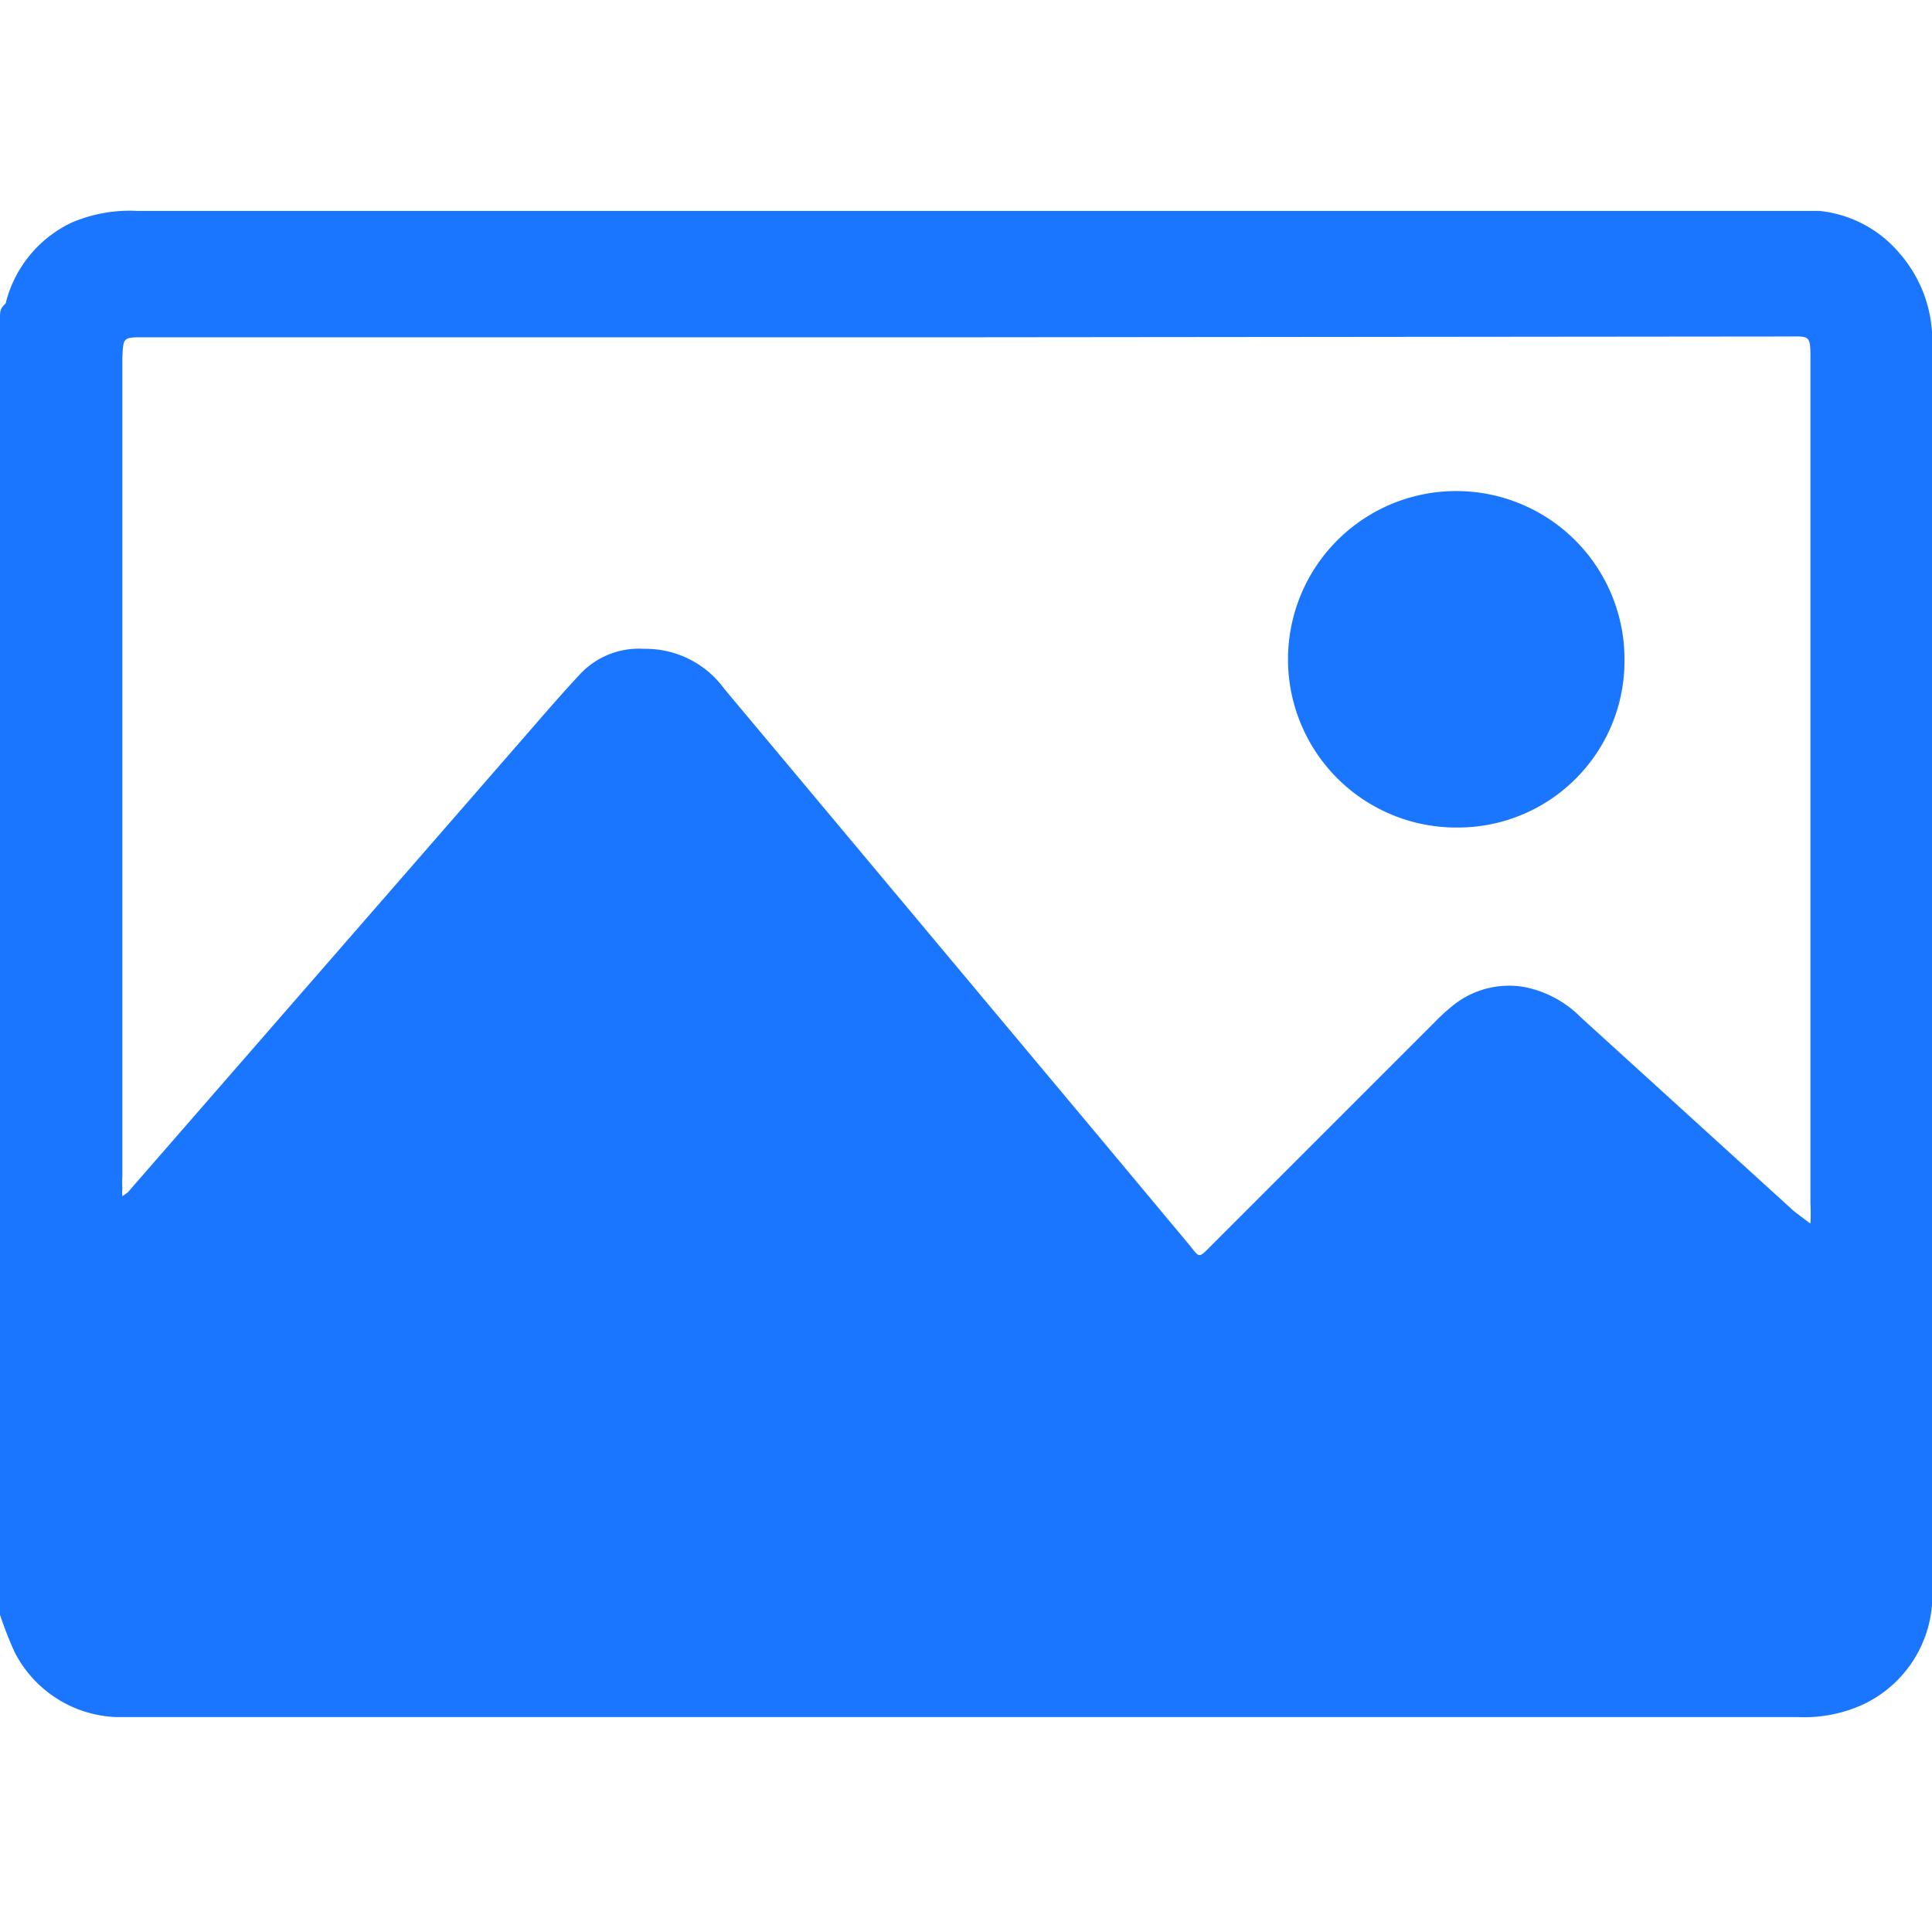 <svg id="Слой_1" data-name="Слой 1" xmlns="http://www.w3.org/2000/svg" width="24" height="24" viewBox="0 0 24 24"><defs><style>.cls-1{fill:#1a76ff;}</style></defs><title>1624</title><path class="cls-1" d="M0,20.06V3.94c0-.06,0-.11.07-.17a1.51,1.51,0,0,1,.81-1,1.82,1.82,0,0,1,.82-.15H22.6a1.5,1.5,0,0,1,1,.53A1.65,1.65,0,0,1,24,4.34Q24,12,24,19.66a2.43,2.43,0,0,1,0,.28,1.5,1.5,0,0,1-.87,1.24,1.76,1.76,0,0,1-.8.15H1.44a1.48,1.48,0,0,1-1.26-.81A4.71,4.71,0,0,1,0,20.06ZM12,4.19H1.78c-.25,0-.25,0-.26.26,0,0,0,0,0,0q0,5.08,0,10.17a1.14,1.14,0,0,0,0,.14.54.54,0,0,0,0,.1l.07-.05.06-.07L6.37,9.32c.28-.32.55-.64.84-.95A1,1,0,0,1,8,8.06a1.21,1.21,0,0,1,1,.5l4.66,5.57,1.11,1.33c.14.17.11.18.29,0l.07-.07,2.68-2.68a2.57,2.57,0,0,1,.24-.22,1.11,1.11,0,0,1,.88-.23,1.35,1.35,0,0,1,.71.38l2.65,2.41.2.15a2.36,2.36,0,0,0,0-.25q0-5.24,0-10.47c0-.33,0-.3-.31-.3Z"/><path class="cls-1" d="M18.1,10.28a2.09,2.09,0,1,1,2.08-2.09A2.07,2.07,0,0,1,18.1,10.28Z"/></svg>
